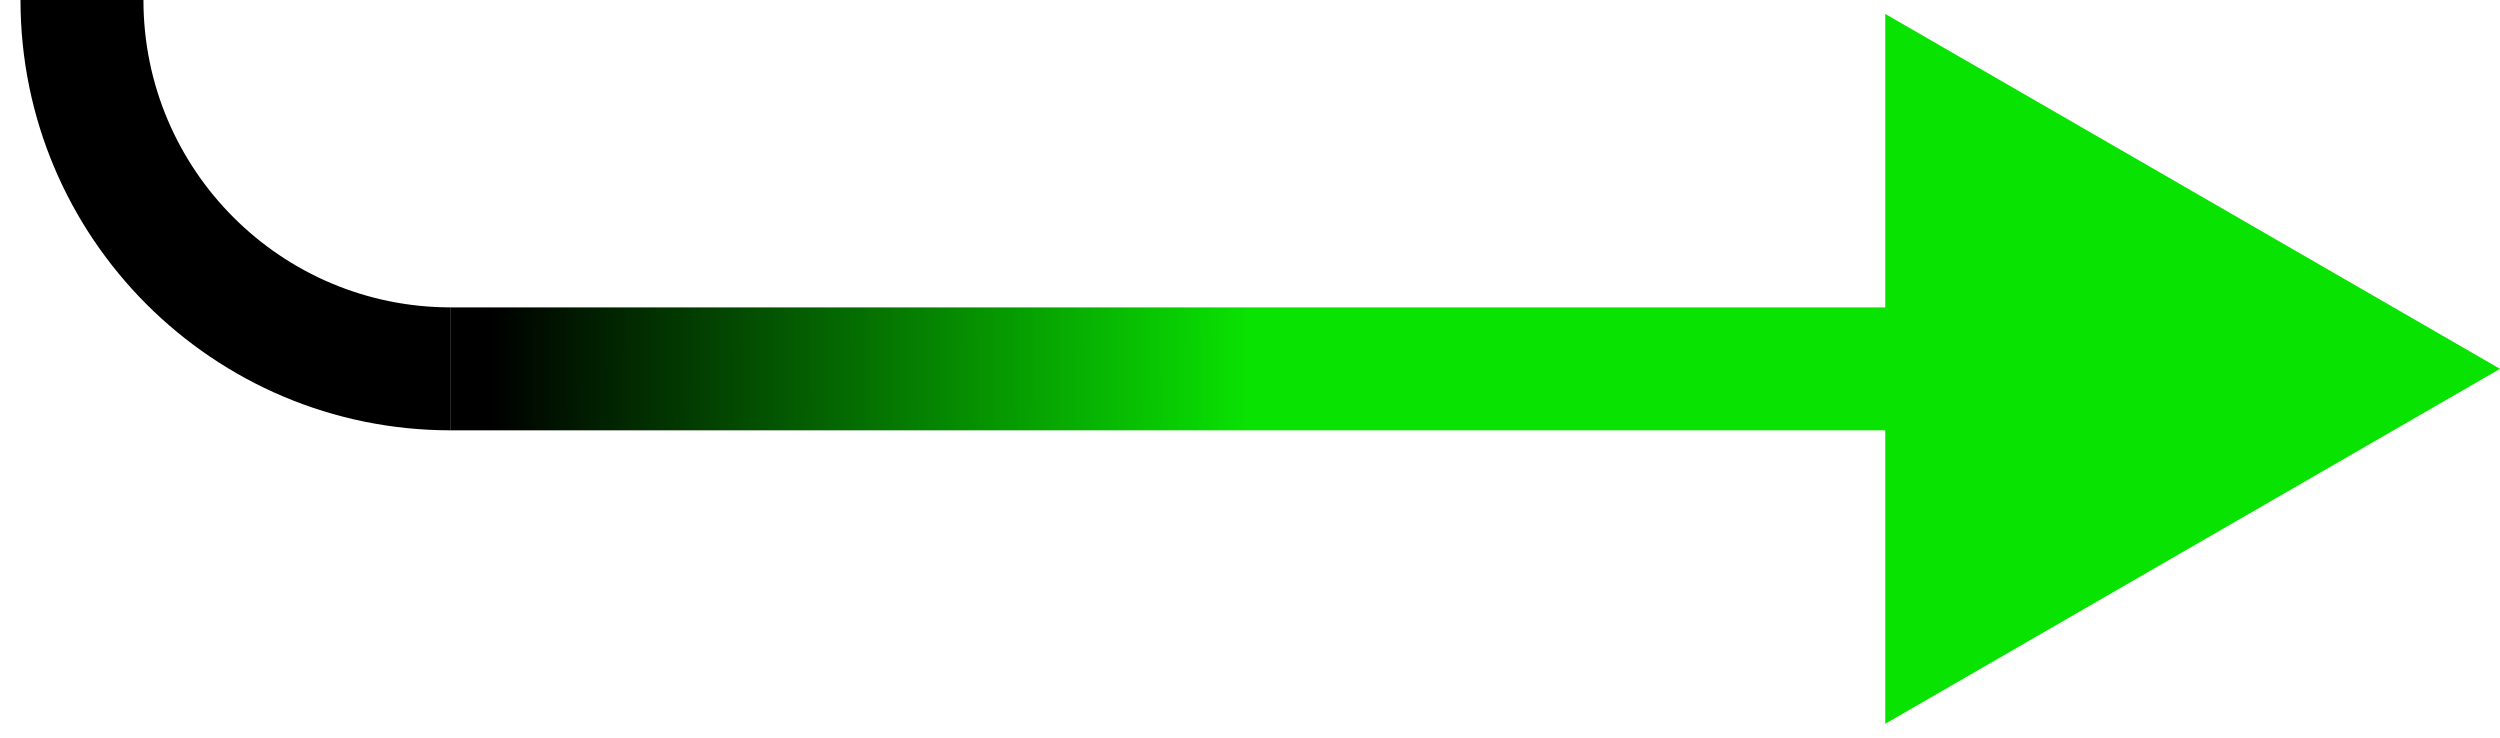 <svg width="61" height="18" viewBox="0 0 61 18" fill="none" xmlns="http://www.w3.org/2000/svg">
<g clip-path="url(#clip0_225_9473)">
<path fill-rule="evenodd" clip-rule="evenodd" d="M3.5 0C3.5 4.142 6.858 7.5 11 7.5V10.5C5.201 10.5 0.5 5.799 0.5 0H3.5Z" fill="black"/>
<path fill-rule="evenodd" clip-rule="evenodd" d="M46 0.34L61 9L46 17.66L46 10.5L11 10.5V7.5L46 7.5V0.34Z" fill="url(#paint0_linear_225_9473)"/>
</g>
<defs>
<linearGradient id="paint0_linear_225_9473" x1="11" y1="9" x2="60.245" y2="8.859" gradientUnits="userSpaceOnUse">
<stop offset="0.02"/>
<stop offset="0.396" stop-color="#09E302"/>
<stop offset="1" stop-color="#09E302"/>
</linearGradient>
<clipPath id="clip0_225_9473">
<rect width="60.5" height="17.66" fill="white" transform="translate(0.5)"/>
</clipPath>
</defs>
</svg>
